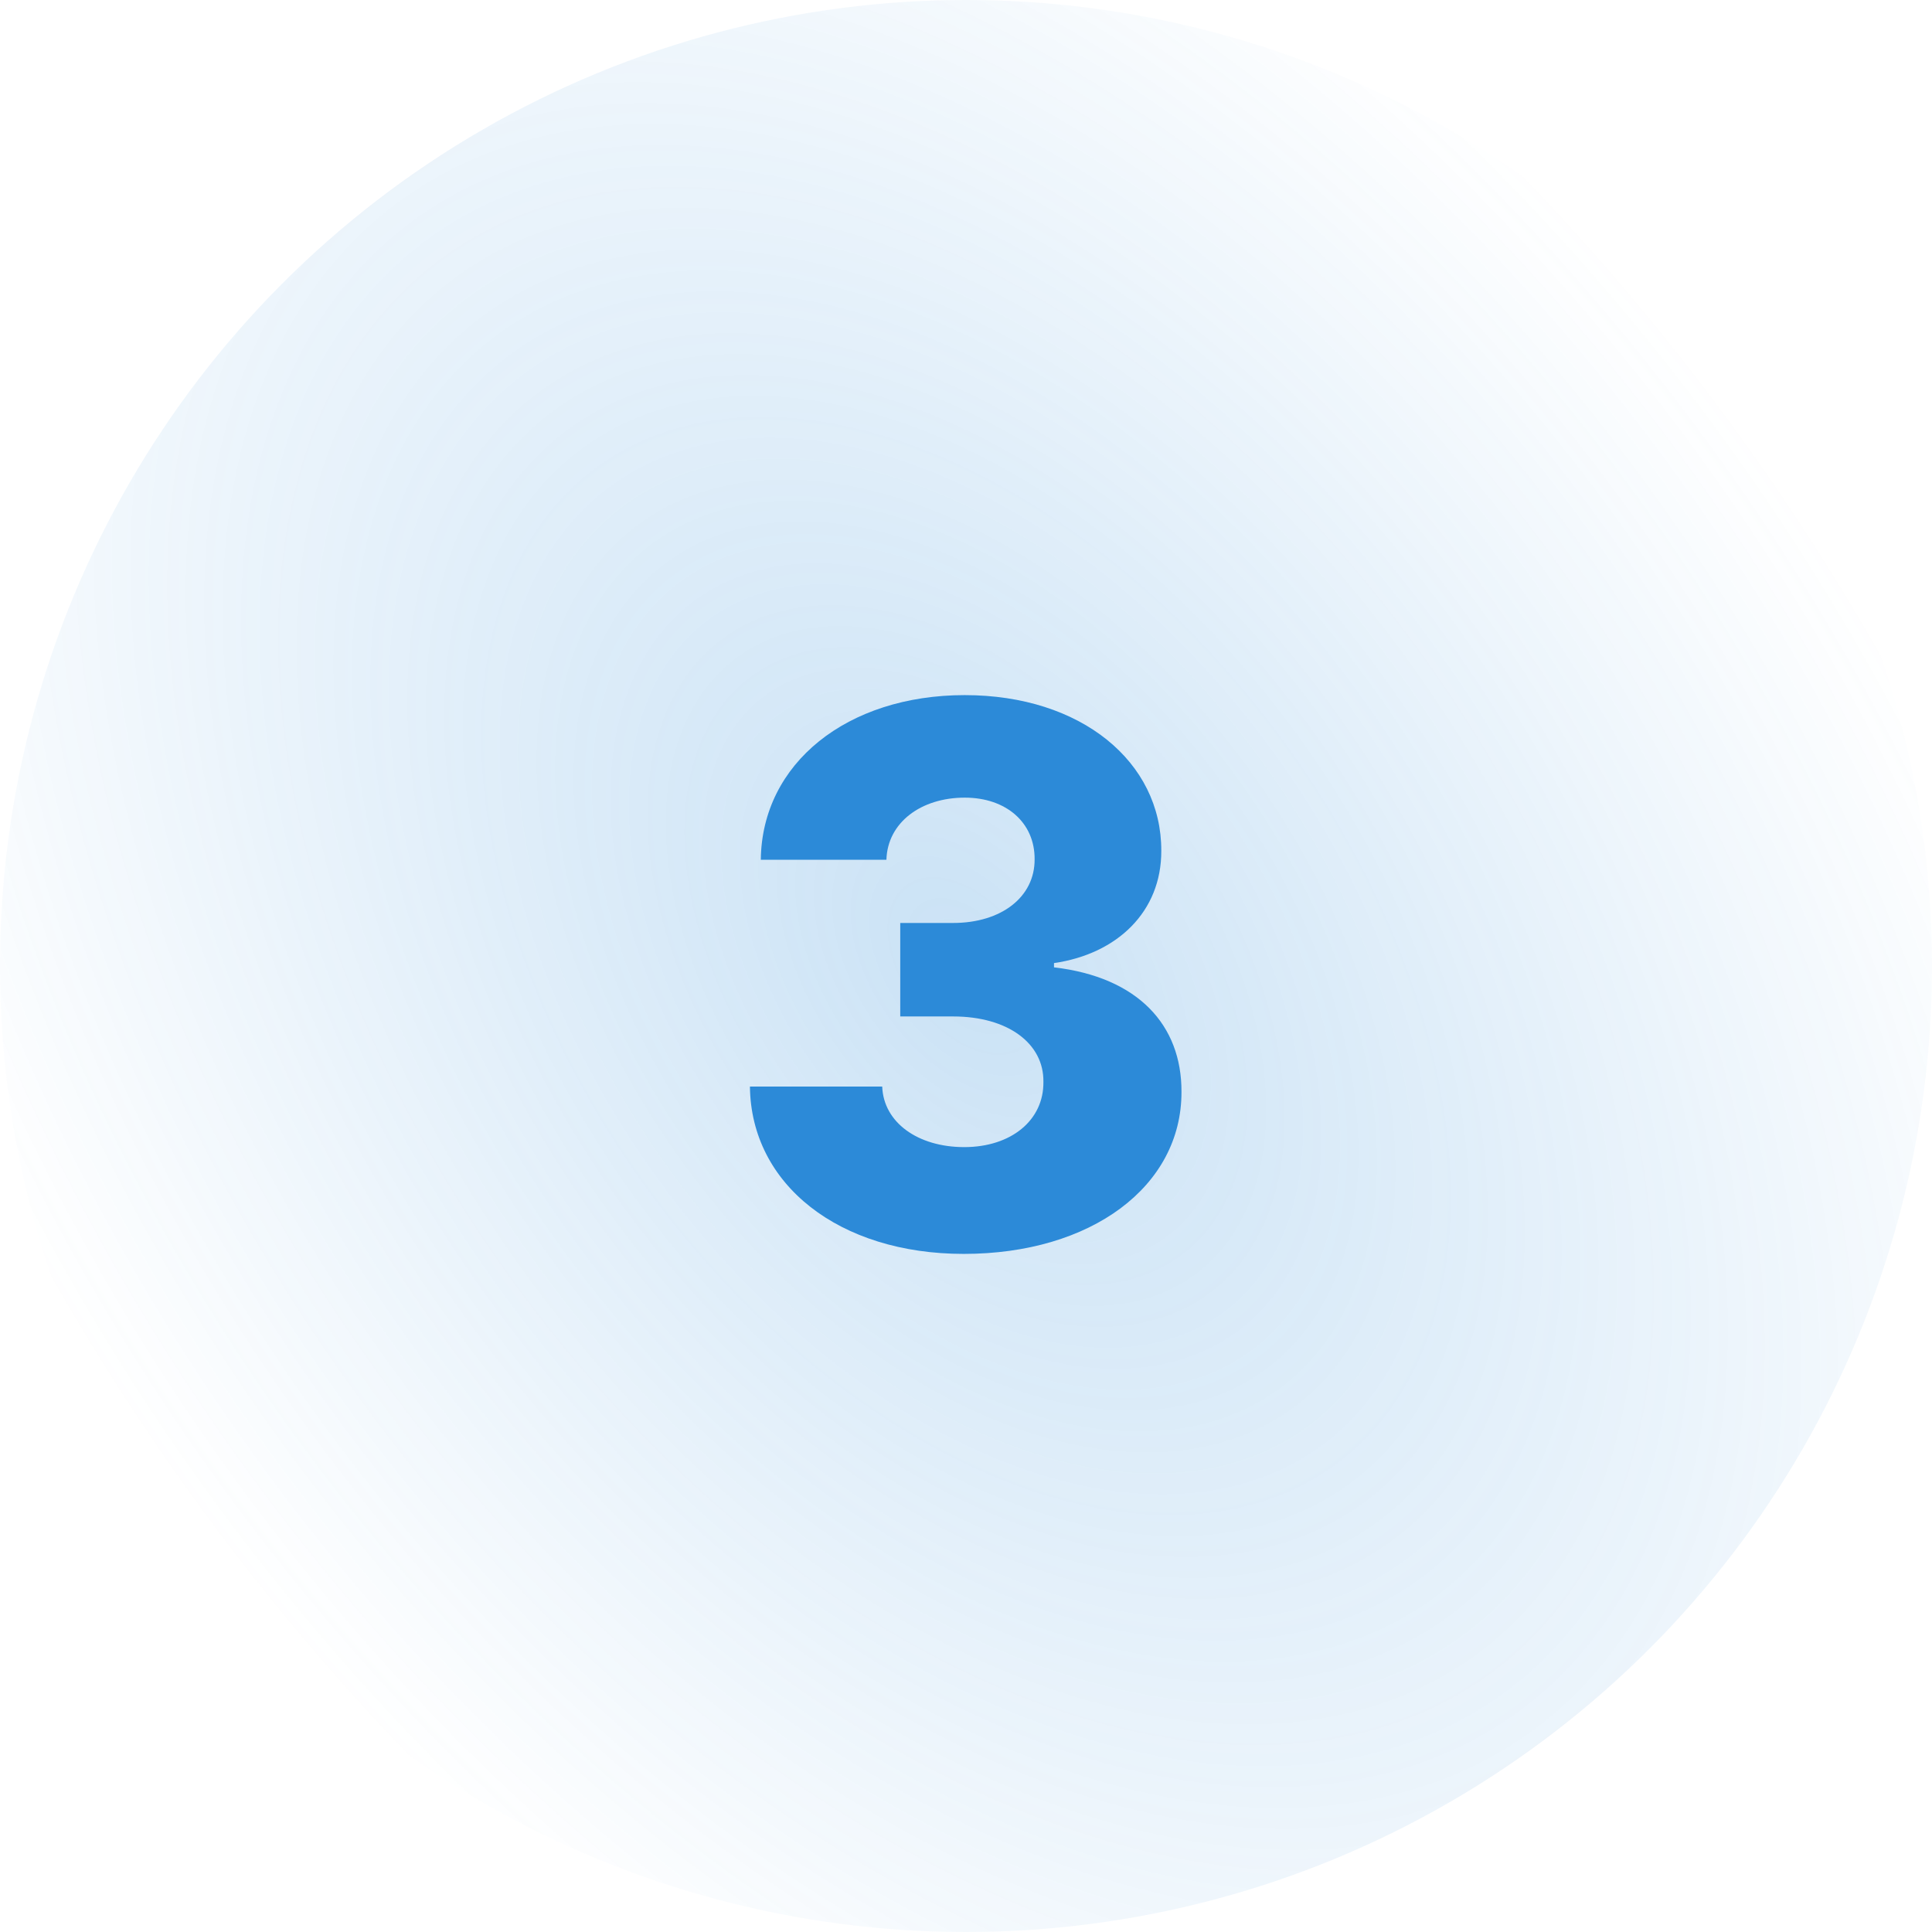 <svg width="62" height="62" viewBox="0 0 62 62" fill="none" xmlns="http://www.w3.org/2000/svg"><circle cx="31" cy="31" r="31" fill="url(#paint0_radial)"/><path d="M30.926 40.239c4.091 0 6.997-2.165 6.989-5.2.008-2.147-1.398-3.681-4.091-3.996v-.137c2.02-.29 3.452-1.645 3.443-3.605.009-2.846-2.565-4.994-6.307-4.994-3.767 0-6.511 2.182-6.545 5.284h4.031c.034-1.193 1.108-1.994 2.514-1.994 1.338 0 2.25.81 2.242 1.977.008 1.21-1.066 2.045-2.617 2.045H28.89v3h1.696c1.764 0 2.915.87 2.898 2.097.017 1.236-1.04 2.096-2.54 2.096-1.491 0-2.59-.792-2.633-1.943h-4.245c.034 3.154 2.872 5.37 6.861 5.37z" fill="#2C8AD8"/><defs><radialGradient id="paint0_radial" cx="0" cy="0" r="1" gradientUnits="userSpaceOnUse" gradientTransform="matrix(24.236 -18.036 28.804 38.706 31 31)"><stop stop-color="#2C8BD8" stop-opacity=".25"/><stop offset="1" stop-color="#2C8BD8" stop-opacity="0"/></radialGradient></defs></svg>